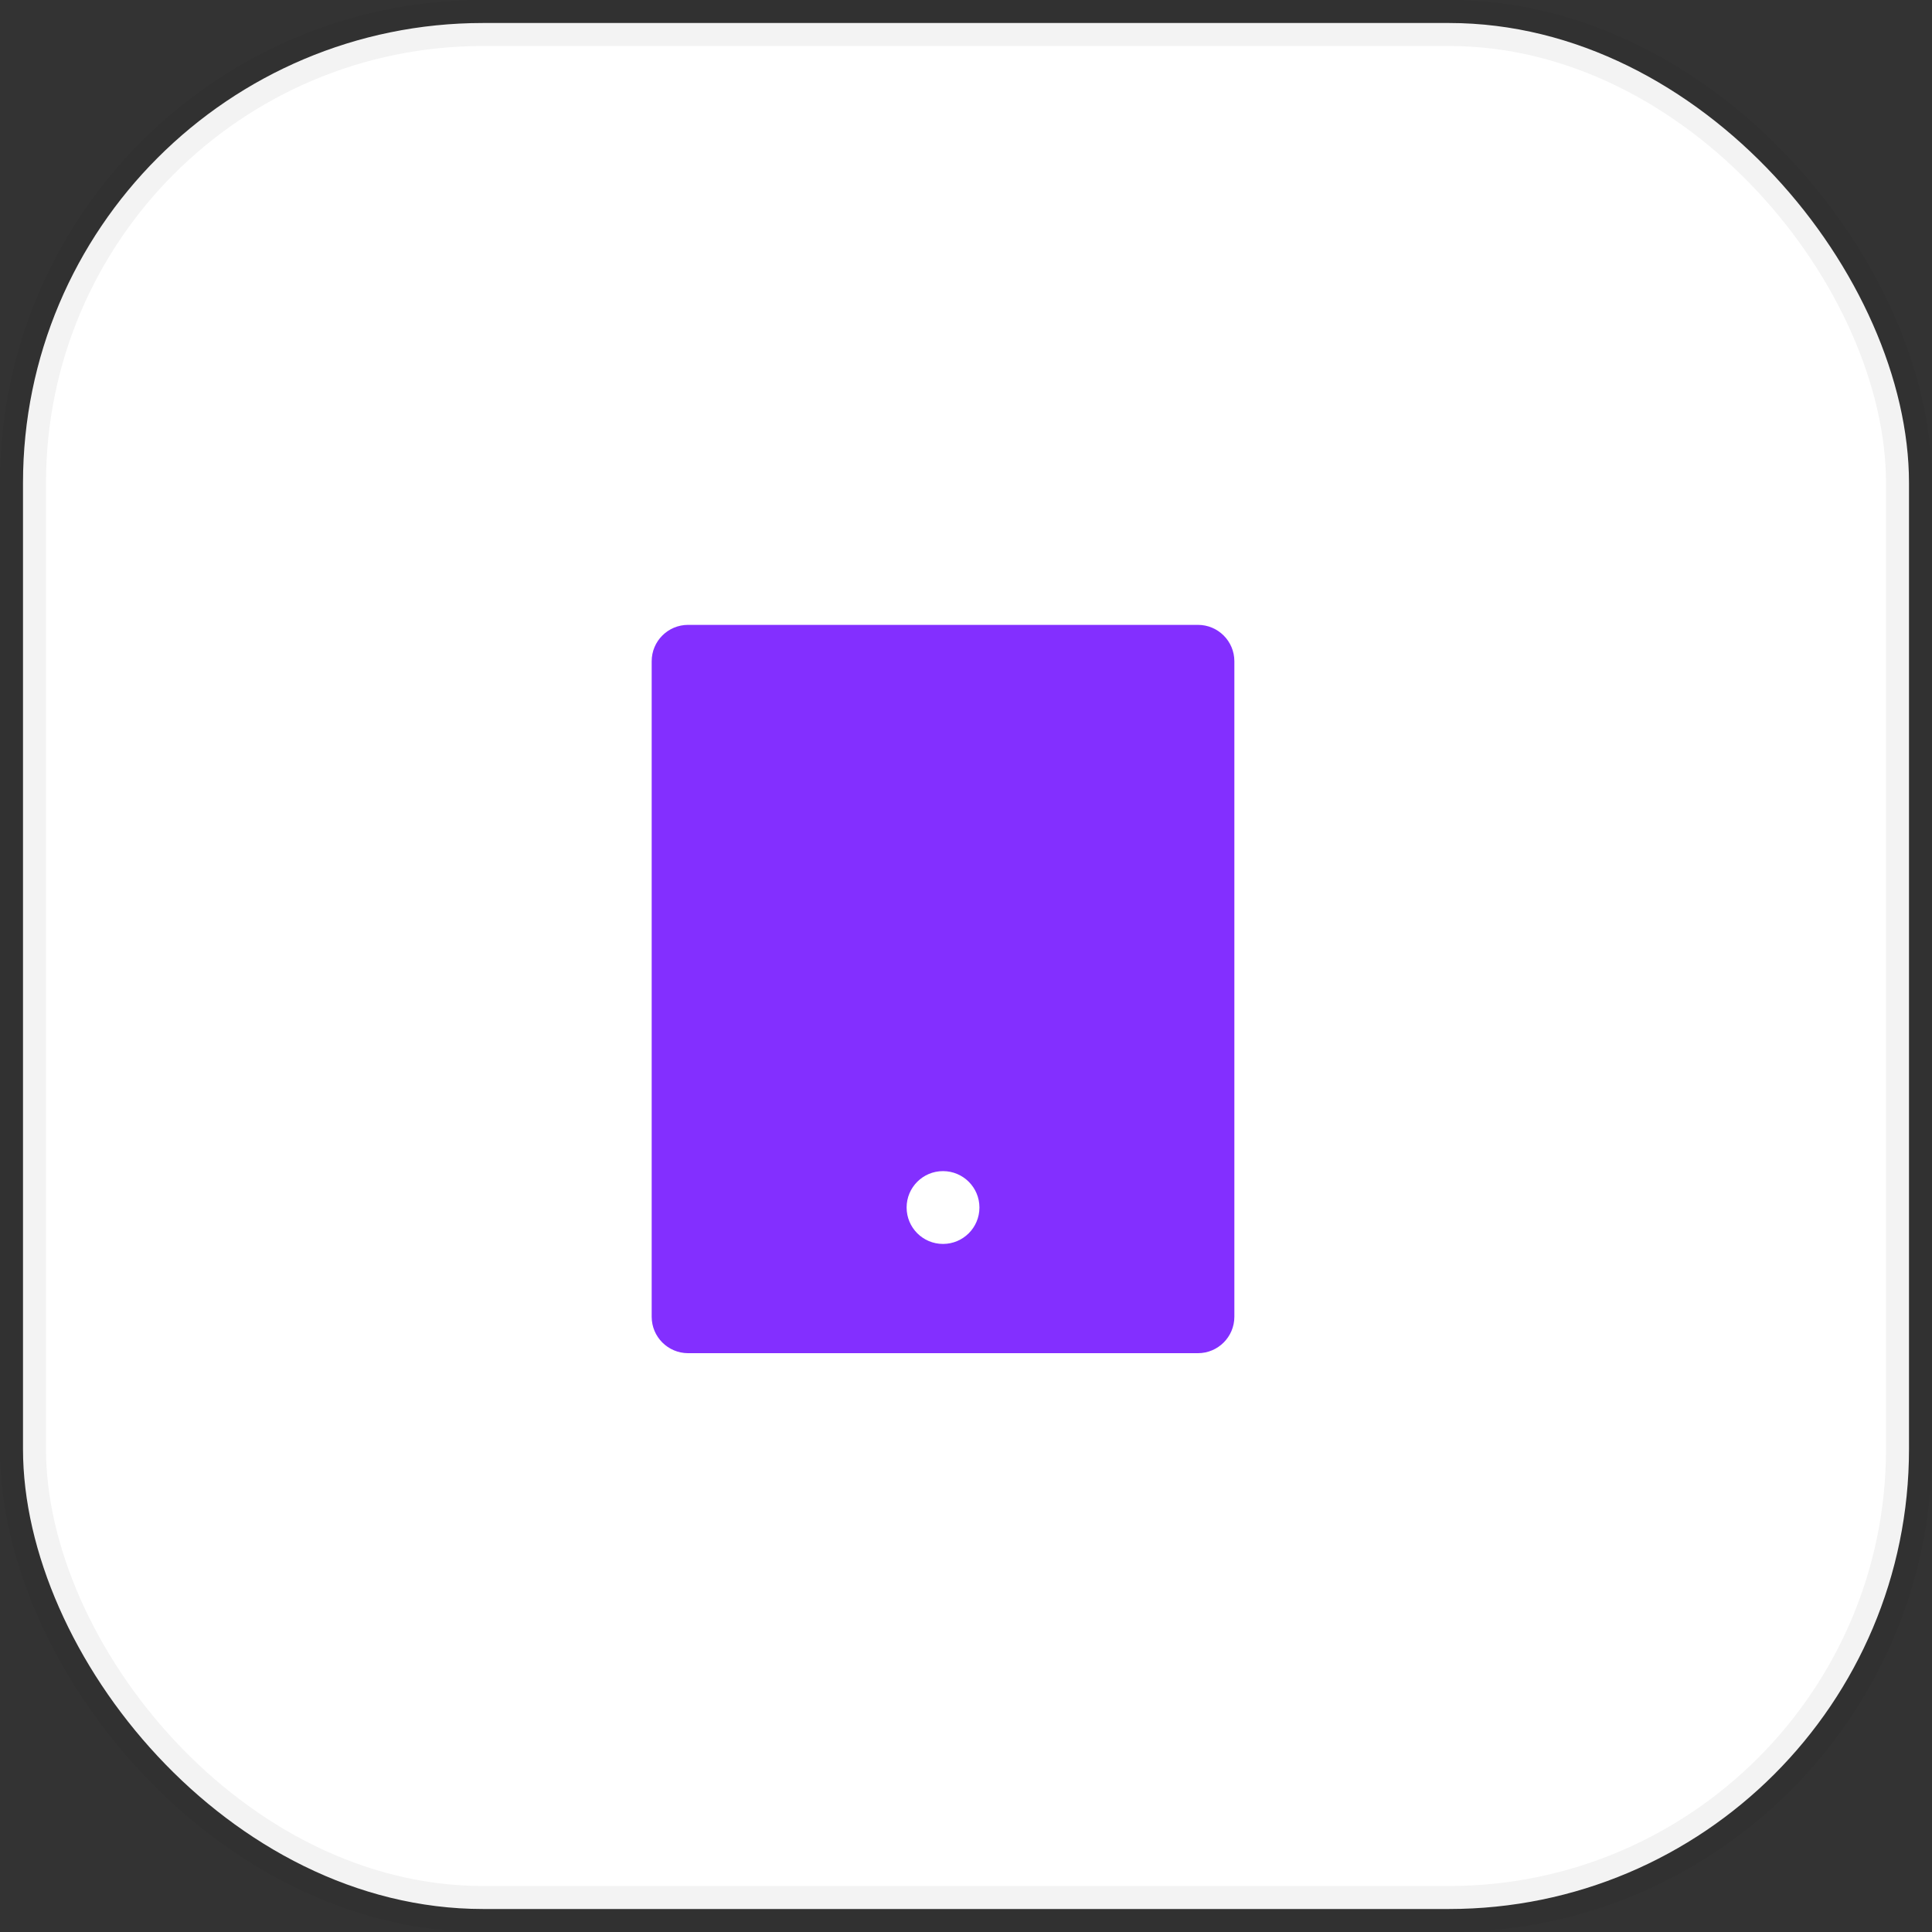 <svg width="42" height="42" viewBox="0 0 42 42" fill="none" xmlns="http://www.w3.org/2000/svg" xmlns:xlink="http://www.w3.org/1999/xlink">
	<rect x="0" y="0" width="42" height="42" fill="#333333" stroke="none"/>
	<desc>
			Created with Pixso.
	</desc>
	<rect id="画板 3325" rx="10" width="41" height="41" transform="translate(0.5 0.5)" fill="#FFFFFF"/>
	<g clip-path="url(#clip135_2922)">
		<g clip-path="url(#clip135_2923)">
			<path id="path" d="M14.959 13.584L26.042 13.584C26.479 13.584 26.834 13.938 26.834 14.375L26.834 28.625C26.834 29.062 26.479 29.417 26.042 29.417L14.959 29.417C14.521 29.417 14.167 29.062 14.167 28.625L14.167 14.375C14.167 13.938 14.521 13.584 14.959 13.584ZM20.5 25.459C20.063 25.459 19.709 25.813 19.709 26.25C19.709 26.688 20.063 27.042 20.5 27.042C20.937 27.042 21.292 26.688 21.292 26.25C21.292 25.813 20.937 25.459 20.5 25.459Z" fill-rule="nonzero" fill="#832FFF"/>
		</g>
	</g>
	<rect id="画板 3325" rx="10" width="41" height="41" transform="translate(0.5 0.5)" stroke="#000000" stroke-opacity="0.05"/>
	<defs>
		<clipPath id="clip135_2923">
			<rect id="svg" width="19" height="19" transform="translate(11 12)" fill="white"/>
		</clipPath>
		<clipPath id="clip135_2922">
			<rect id="画板 3325" rx="10" width="41" height="41" transform="translate(0.5 0.5)" fill="white"/>
		</clipPath>
	</defs>
</svg>
